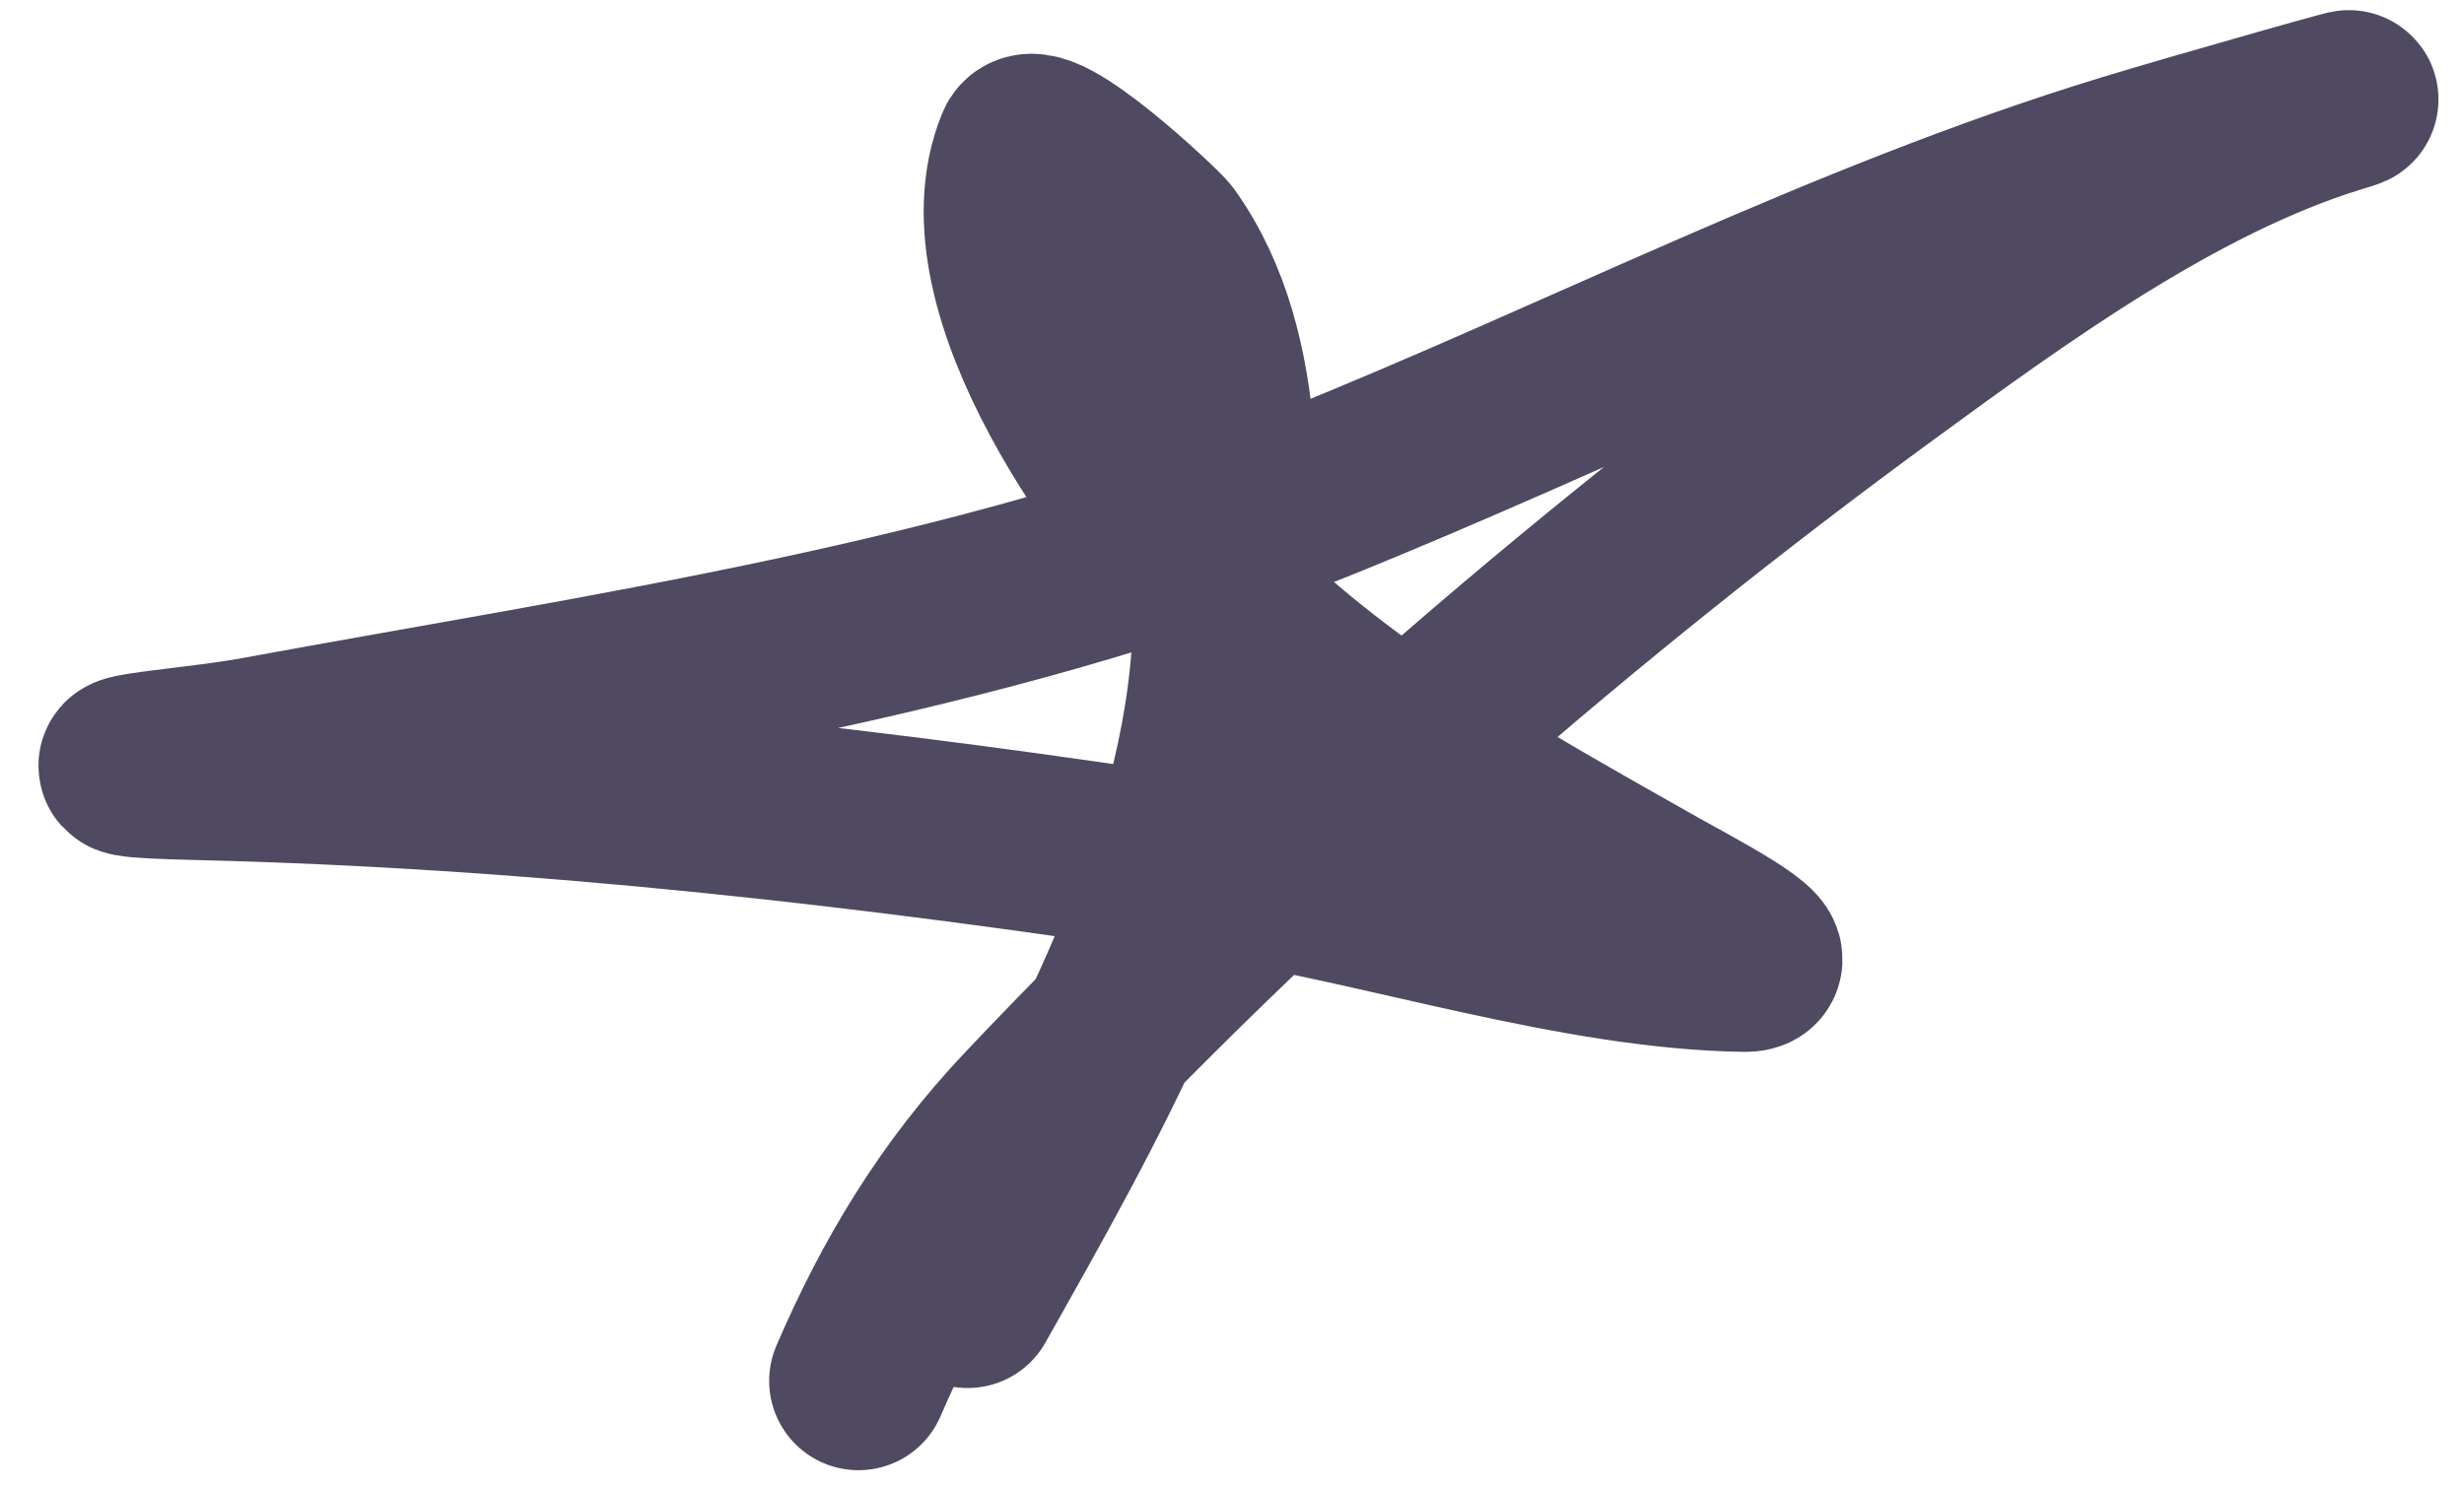 <?xml version="1.0" encoding="UTF-8"?> <svg xmlns="http://www.w3.org/2000/svg" width="53" height="32" viewBox="0 0 53 32" fill="none"><path d="M20.813 27.94C23.176 23.743 25.905 18.981 26.258 14.095C26.461 11.286 26.733 7.625 24.992 5.197C24.867 5.023 22.28 2.592 22.045 3.166C20.799 6.202 24.423 11.05 26.258 12.883C28.945 15.567 32.277 17.388 35.544 19.241C36.258 19.646 38.343 20.721 37.522 20.708C33.909 20.653 29.815 19.278 26.244 18.725C18.956 17.596 11.652 16.757 4.272 16.582C0.887 16.502 3.978 16.339 5.535 16.052C13.206 14.641 20.942 13.562 28.221 10.641C34.076 8.291 39.713 5.35 45.764 3.503C47.245 3.051 51.713 1.783 50.232 2.236C46.769 3.295 43.293 5.837 40.44 7.922C33.995 12.634 27.655 18.146 22.159 23.956C20.515 25.693 19.378 27.587 18.466 29.708" stroke="#4F4961" stroke-width="3.843" stroke-linecap="round"></path></svg> 